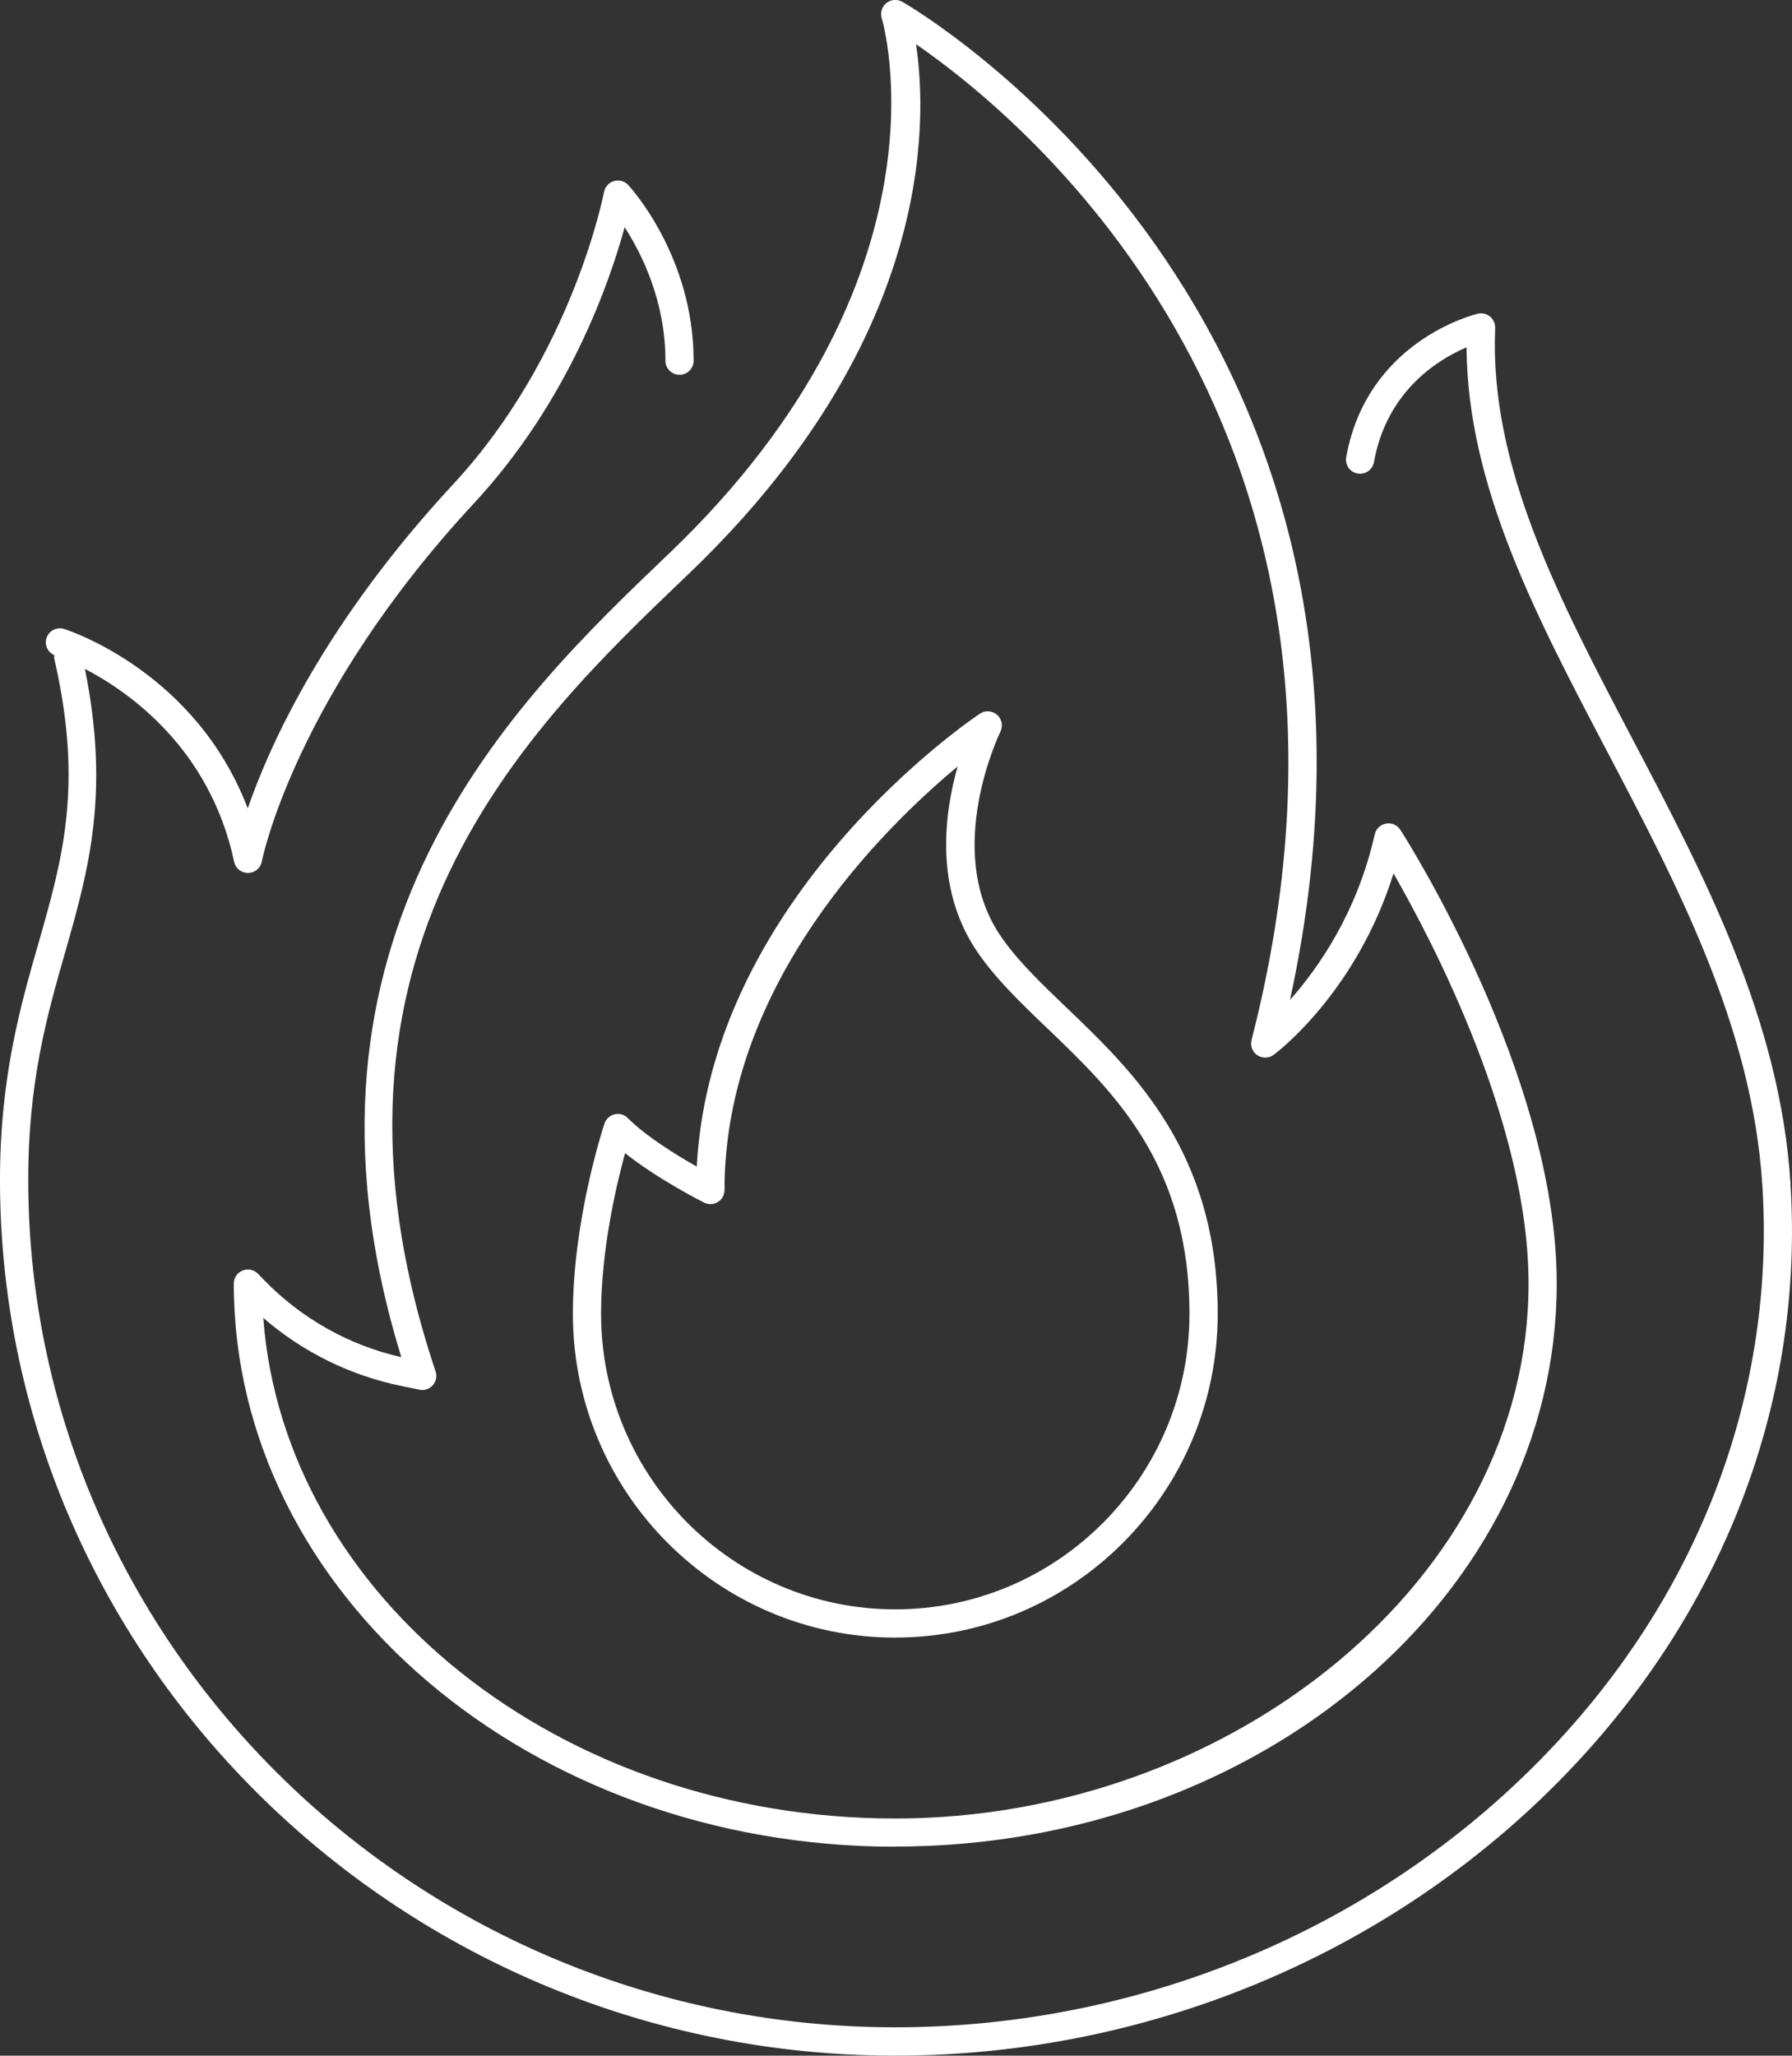 <?xml version="1.0" encoding="UTF-8"?> <svg xmlns="http://www.w3.org/2000/svg" width="244.2" height="280" viewBox="0 0 244.2 280"><rect x="0" y="0" width="244.2" height="280" fill="#333333" stroke="none"/><defs><style>.d{fill:#fff;}</style></defs><g id="a"></g><g id="b"><g id="c"><g><path class="d" d="M122,223.06c-24.22,0-43.93-19.78-43.93-44.1,0-12.82,4.12-25.38,4.3-25.91,.21-.63,.73-1.11,1.38-1.27,.67-.15,1.34,.04,1.8,.51,2.49,2.5,6.66,5.07,9.4,6.61,1.95-36.75,37.04-60.66,38.58-61.69,.72-.48,1.69-.42,2.34,.15,.65,.57,.84,1.52,.46,2.3-.08,.16-7.8,16.05-.12,27.61,2.26,3.41,5.6,6.6,9.14,9.99,9.17,8.78,20.59,19.71,20.59,41.69,0,24.32-19.71,44.1-43.93,44.1Zm-36.82-65.98c-1.2,4.37-3.27,13.18-3.27,21.87,0,22.2,17.98,40.26,40.09,40.26s40.09-18.06,40.09-40.26c0-20.34-10.31-30.21-19.4-38.91-3.69-3.54-7.18-6.88-9.68-10.64-5.66-8.52-4.33-18.59-2.51-25-10.17,8.44-31.77,29.67-31.77,57.69,0,.67-.34,1.29-.91,1.64-.57,.35-1.27,.38-1.87,.08-.3-.15-6.26-3.16-10.75-6.72Z"></path><path class="d" d="M122,251.54c-49.71,0-90.14-34.41-90.14-76.7,0-.78,.47-1.49,1.2-1.78,.73-.29,1.56-.12,2.1,.45l.74,.76c5.13,5.3,11.61,8.96,18.79,10.59-17.74-57.57,15.77-89.65,35.94-108.95l.63-.6C130.57,37.68,120.27,2.84,120.16,2.49c-.23-.75,.01-1.57,.62-2.07,.61-.49,1.46-.57,2.15-.19,.75,.42,73.33,42.04,52.86,135.97,3.86-4.34,9.15-11.89,11.55-22.55,.17-.76,.78-1.34,1.54-1.47,.75-.14,1.54,.2,1.95,.85,.87,1.35,21.31,33.51,21.31,61.79,0,42.29-40.44,76.7-90.14,76.7ZM35.88,179.54c2.87,37.99,40.4,68.16,86.12,68.16s86.3-32.68,86.3-72.85c0-21.64-13.01-46.5-18.4-55.88-5.08,16.21-15.84,24.34-16.34,24.71-.65,.49-1.54,.5-2.22,.05-.68-.45-.99-1.28-.79-2.07C191.81,58.88,139.6,16.19,124.83,6.02c1.66,11.15,2.02,40.54-30.9,72.07l-.63,.6c-21.16,20.25-53.14,50.86-33.94,108.11,.22,.65,.07,1.37-.38,1.88-.45,.51-1.13,.76-1.82,.61l-2.3-.47c-7.07-1.43-13.56-4.62-18.96-9.29Z"></path><path class="d" d="M244,161.22c-1.42-22.27-11.67-41.79-21.59-60.66-10.01-19.05-19.46-37.04-18.66-55.87,.02-.6-.23-1.18-.7-1.57-.47-.38-1.08-.53-1.67-.39-.62,.15-15.1,3.78-17.93,19.54-.19,1.04,.51,2.05,1.55,2.23,1.05,.18,2.05-.51,2.23-1.55,1.75-9.76,8.82-14.02,12.62-15.64,.12,18.81,9.38,36.43,19.15,55.03,9.73,18.52,19.79,37.66,21.16,59.11,1.77,27.81-8.3,54.9-28.37,76.28-22.9,24.41-55.63,38.41-89.79,38.41-64.78,0-117.79-51.51-118.15-114.82-.08-13.76,2.54-22.95,5.09-31.83,3.15-11.01,6.05-21.51,2.63-38.38,6.01,3.13,17.03,10.81,20.34,26.28,.19,.89,.97,1.52,1.88,1.52h.02c.91-.01,1.7-.67,1.87-1.57,.04-.22,4.46-22.46,28.93-48.81,12.88-13.87,18.48-30.12,20.51-37.58,2.33,3.6,5.56,10.06,5.56,18.18,0,1.06,.86,1.92,1.92,1.92s1.92-.86,1.92-1.92c0-14.16-8.55-23.54-8.91-23.93-.49-.53-1.24-.74-1.94-.54-.7,.2-1.22,.78-1.36,1.5-.04,.22-4.32,22.31-20.52,39.76-17.49,18.84-25,35.43-28.03,44.19-7.07-18.53-24.22-24.18-25.02-24.44-1.01-.31-2.09,.24-2.41,1.25-.3,.94,.18,1.93,1.07,2.32-.02,.19-.03,.38,.02,.58,3.95,17.24,1.11,27.15-2.17,38.63C2.74,137.16-.08,147.04,0,161.35c.38,65.42,55.11,118.65,122,118.65,35.22,0,68.97-14.44,92.59-39.62,20.8-22.17,31.24-50.28,29.4-79.16Z"></path></g></g></g></svg> 